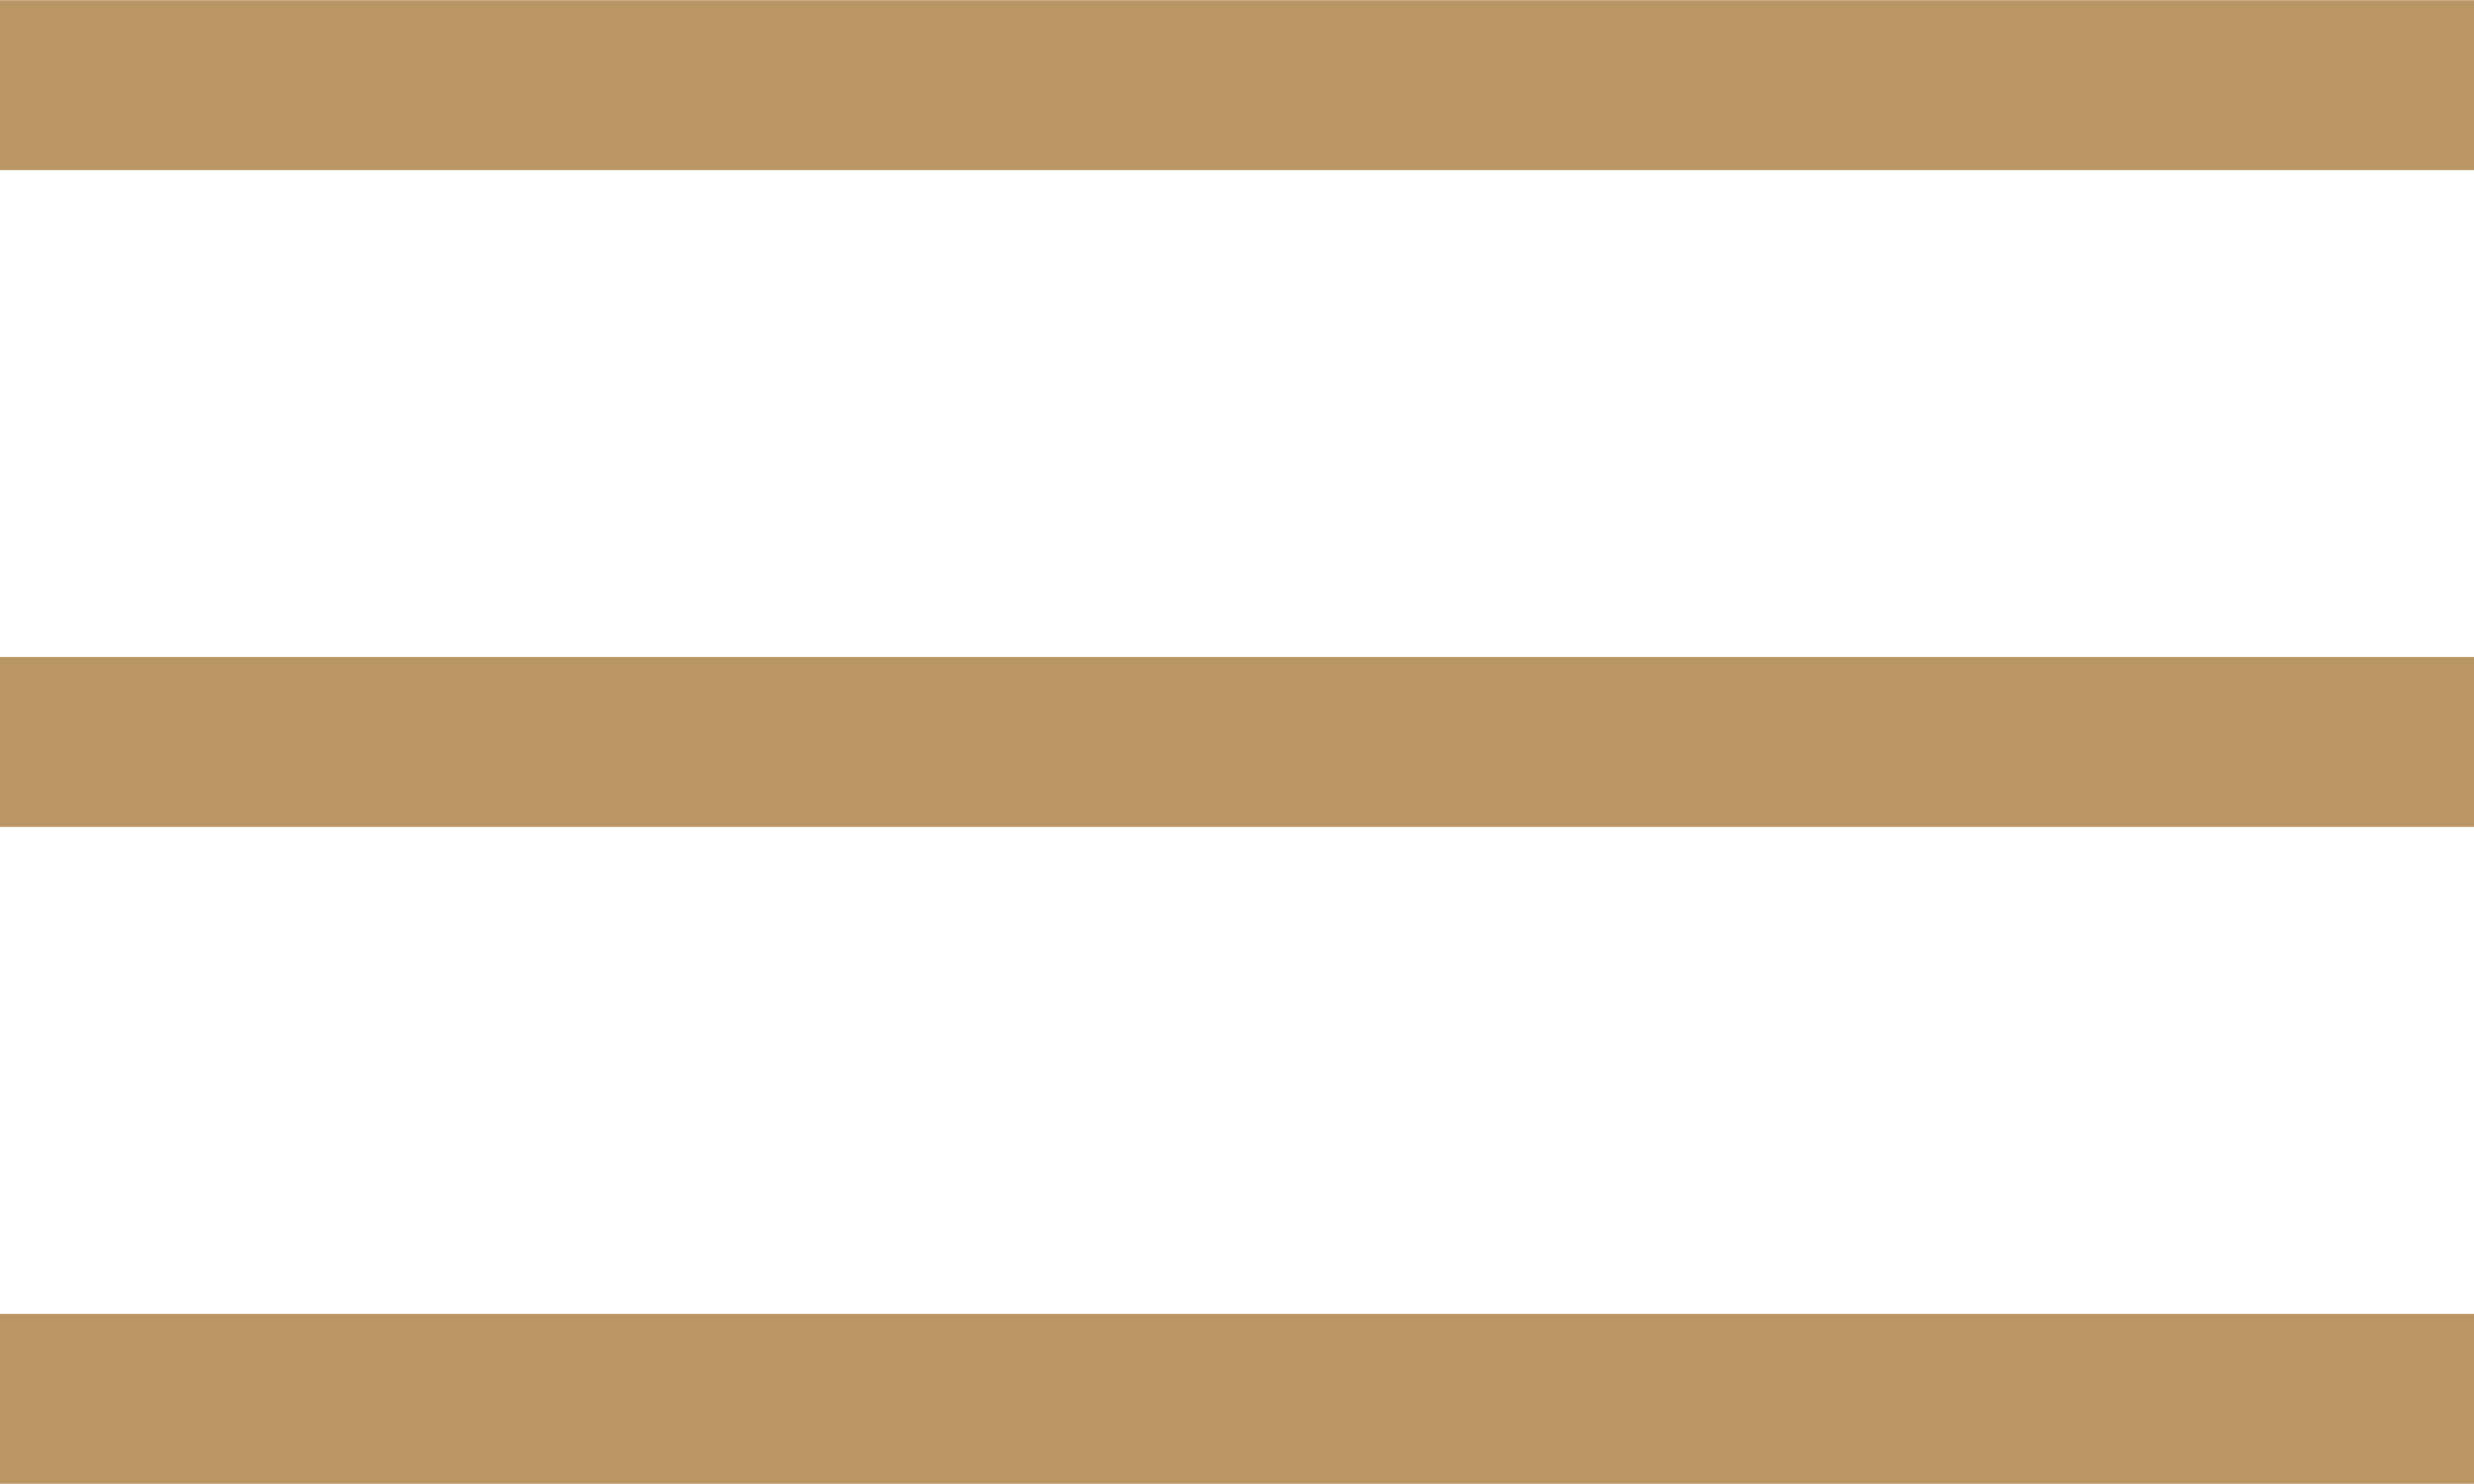 <svg xmlns="http://www.w3.org/2000/svg" xmlns:xlink="http://www.w3.org/1999/xlink" preserveAspectRatio="xMidYMid" width="45" height="27" viewBox="0 0 45 27">
  <defs>
    <style>
      .cls-1 {
        fill: #b99664;
        fill-rule: evenodd;
      }
    </style>
  </defs>
  <path d="M-0.000,26.995 L-0.000,23.905 L45.000,23.905 L45.000,26.995 L-0.000,26.995 ZM-0.000,11.954 L45.000,11.954 L45.000,15.044 L-0.000,15.044 L-0.000,11.954 ZM-0.000,0.004 L45.000,0.004 L45.000,3.095 L-0.000,3.095 L-0.000,0.004 Z" class="cls-1"/>
</svg>
